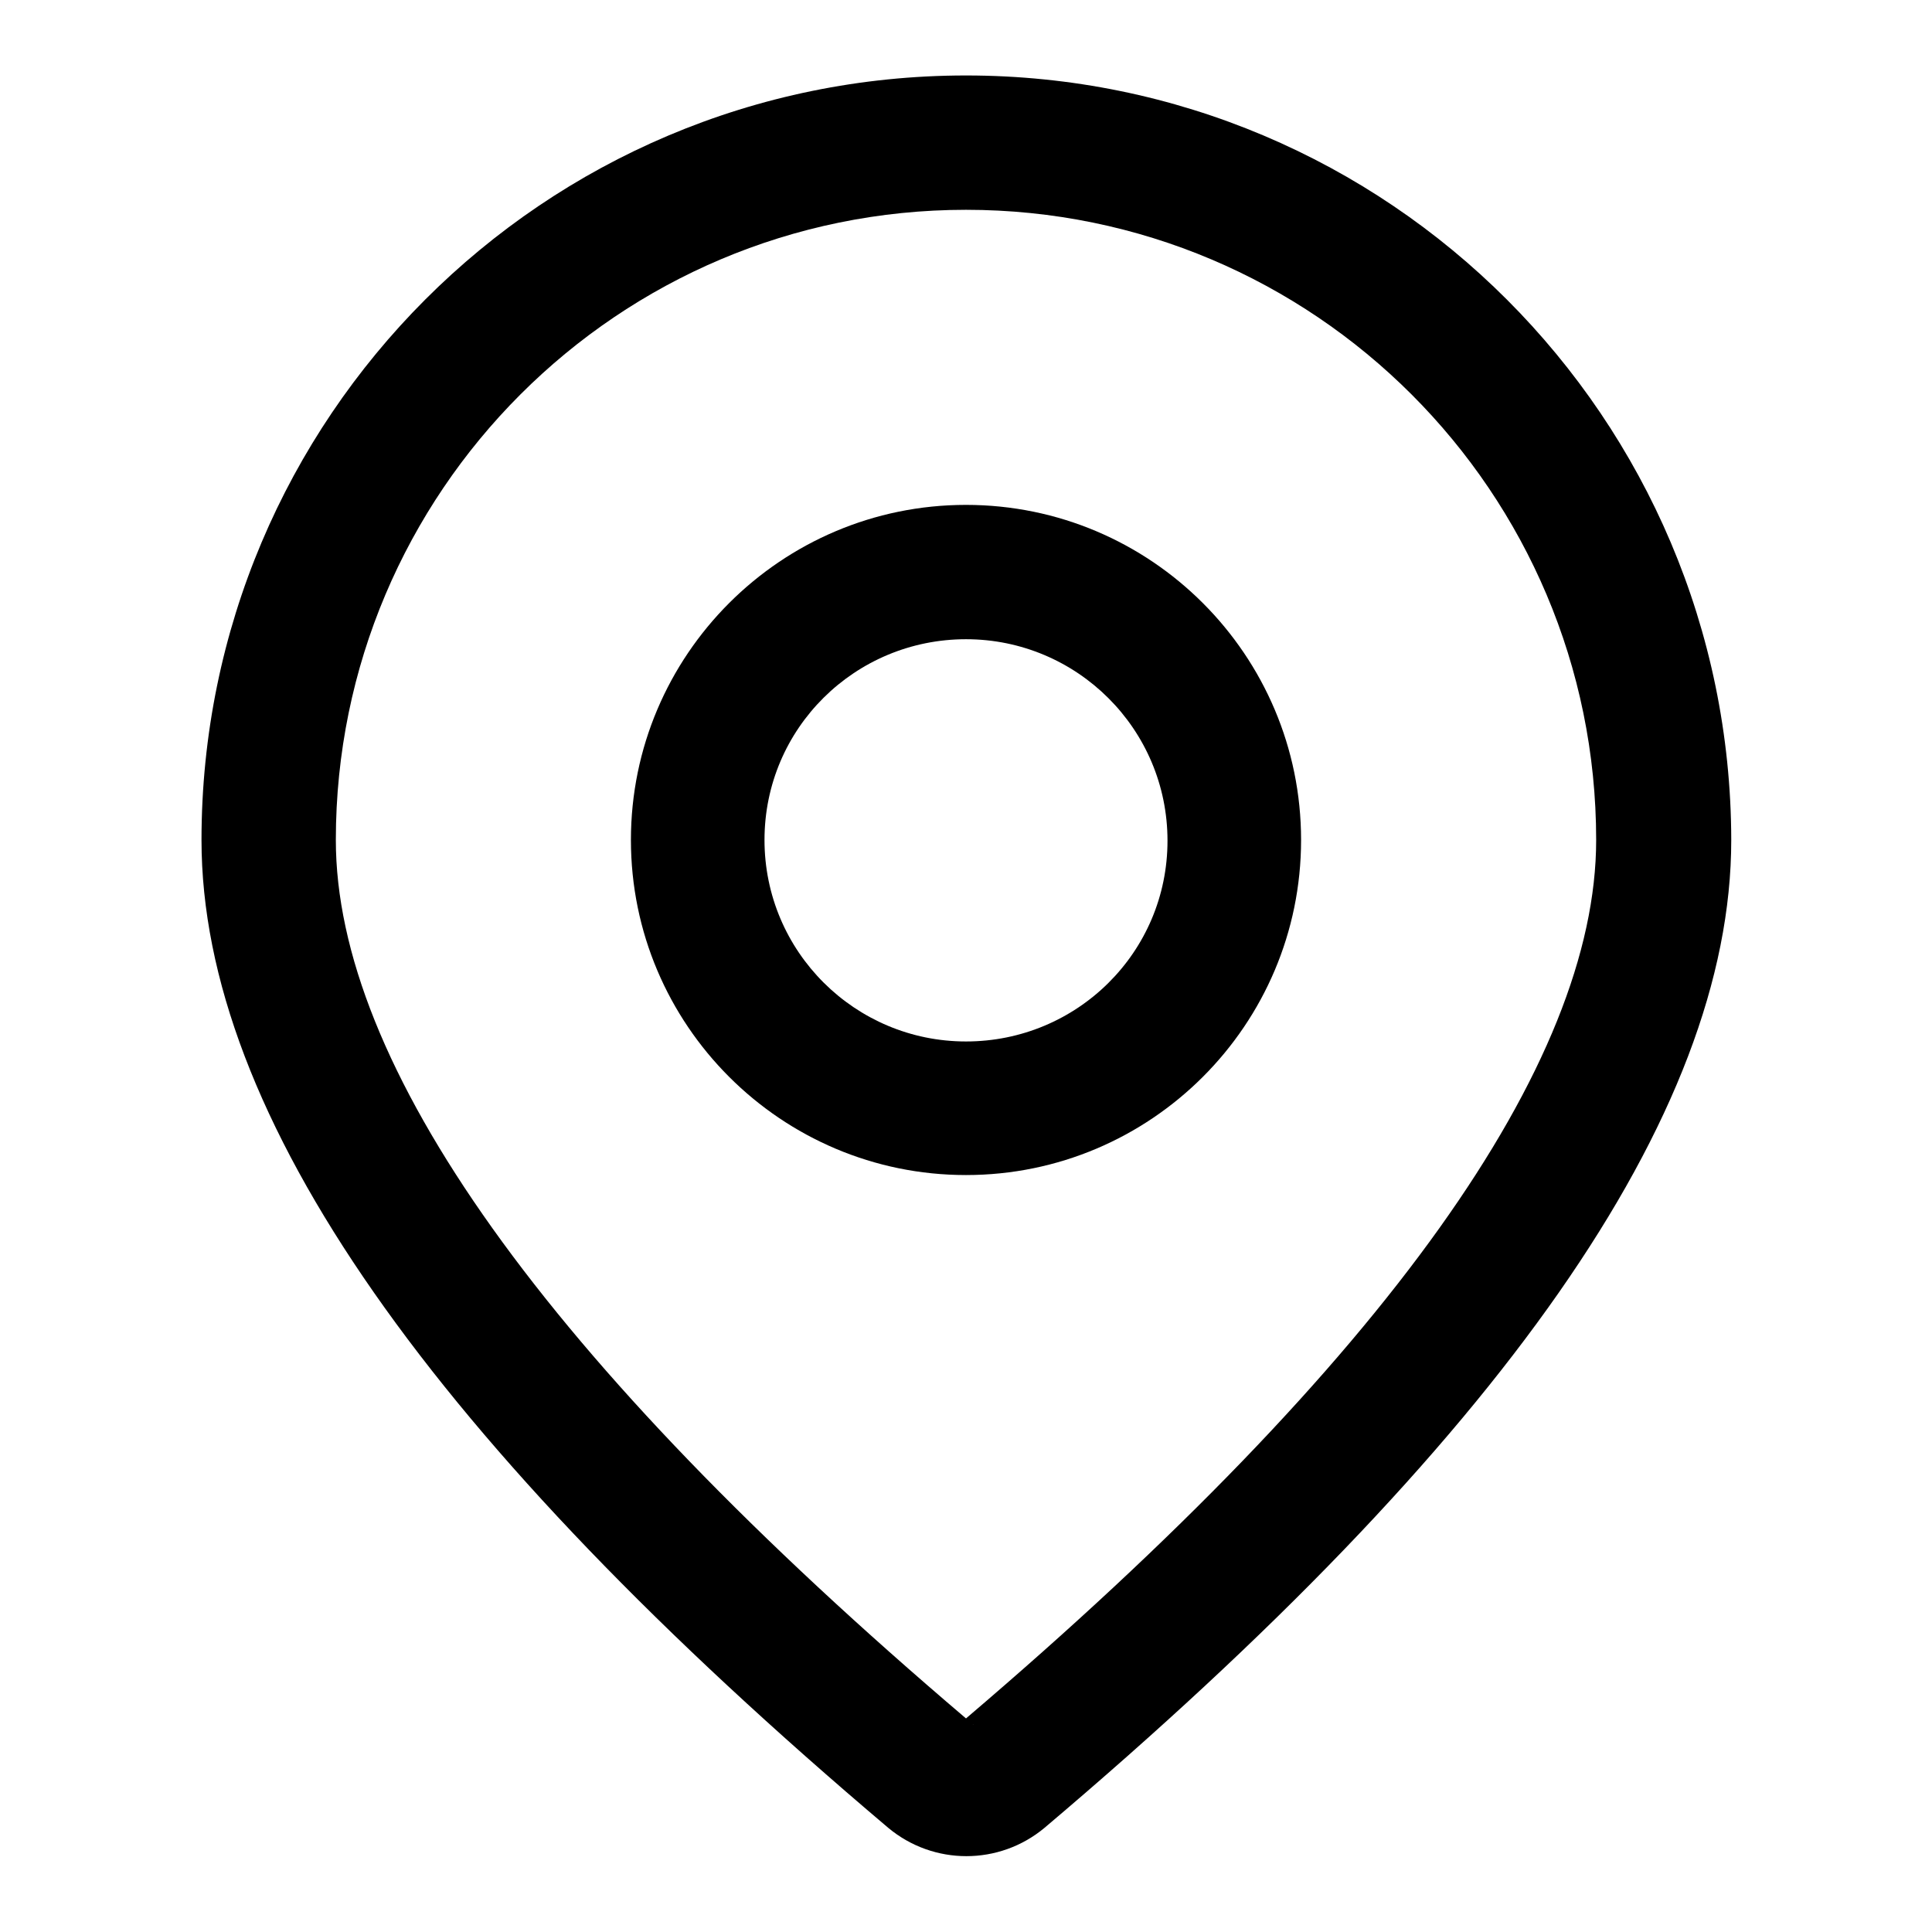 <?xml version="1.0" encoding="utf-8"?>
<!-- Svg Vector Icons : http://www.onlinewebfonts.com/icon -->
<!DOCTYPE svg PUBLIC "-//W3C//DTD SVG 1.1//EN" "http://www.w3.org/Graphics/SVG/1.1/DTD/svg11.dtd">
<svg version="1.1" xmlns="http://www.w3.org/2000/svg" xmlns:xlink="http://www.w3.org/1999/xlink" x="0px" y="0px" viewBox="0 0 256 256" enable-background="new 0 0 256 256" xml:space="preserve">
<g> <path fill="#000000" d="M128,10C72,10,26.7,55.4,26.7,111.3l0,0c0,36.5,30.6,79.8,91,130.9c6,5,14.7,5,20.7,0 c60.4-51.1,91-94.4,91-130.9C229.3,55.4,184,10,128,10z M128.9,228.5c0.1,0,0.1,0.1,0.2,0.1L128.9,228.5z M44.5,111.3 c0-46.1,37.4-83.5,83.5-83.5c46.1,0,83.5,37.4,83.5,83.5c0,29.6-27.6,68.8-83.5,116.4C72,180.1,44.5,140.9,44.5,111.3z"/> <path fill="#000000" d="M128,66.9c-24.5,0-44.4,19.9-44.4,44.4c0,24.5,19.9,44.4,44.4,44.4s44.4-19.9,44.4-44.4 C172.4,86.8,152.5,66.9,128,66.9z M128,84.7c14.7,0,26.7,11.9,26.7,26.7S142.7,138,128,138c-14.7,0-26.7-11.9-26.7-26.7 S113.3,84.7,128,84.7z"/></g>
</svg>